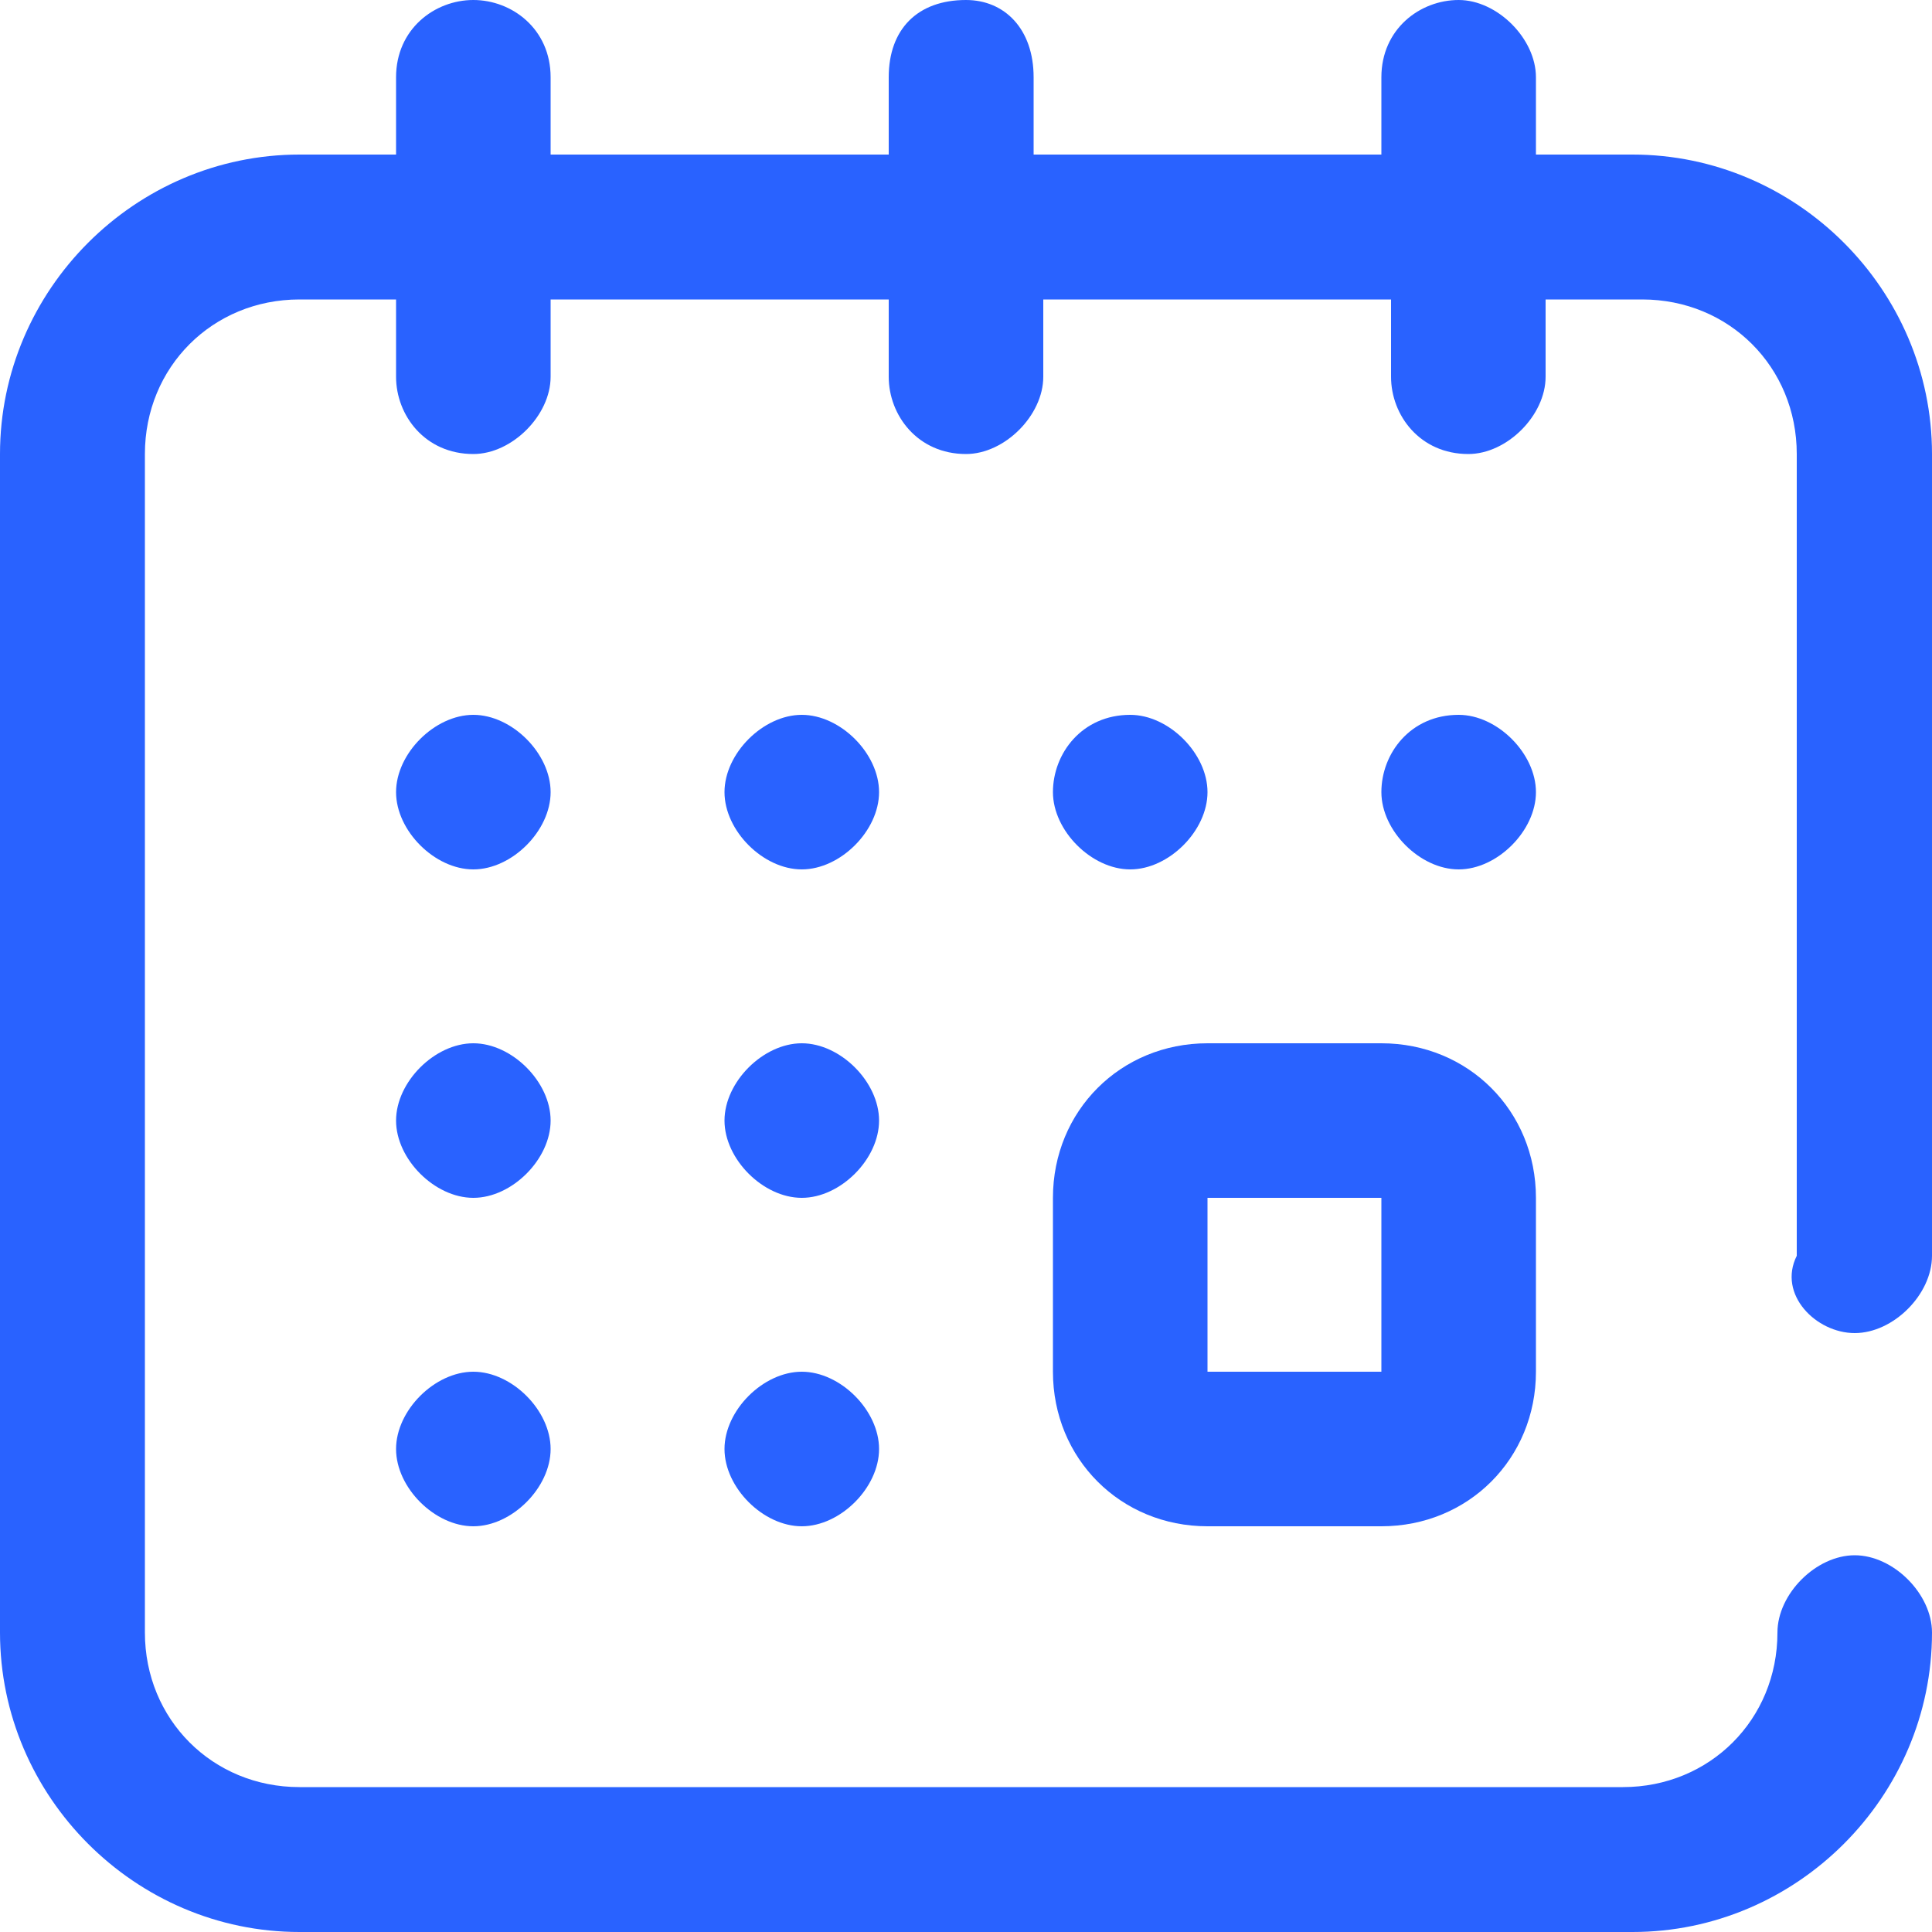<?xml version="1.0" encoding="utf-8"?>
<!-- Generator: Adobe Illustrator 25.3.1, SVG Export Plug-In . SVG Version: 6.00 Build 0)  -->
<svg version="1.1" id="Layer_1" xmlns="http://www.w3.org/2000/svg" xmlns:xlink="http://www.w3.org/1999/xlink" x="0px" y="0px"
	 viewBox="0 0 20 20" style="enable-background:new 0 0 20 20;" xml:space="preserve">
<style type="text/css">
	.st0{fill:#2962FF;}
</style>
<g>
	<g>
		<g>
			<path class="st0" d="M12.5,12.4h1.8v1.8h-1.8V12.4z M10.9,14.2c0,0.9,0.7,1.6,1.6,1.6h1.8c0.9,0,1.6-0.7,1.6-1.6v-1.8
				c0-0.9-0.7-1.6-1.6-1.6h-1.8c-0.9,0-1.6,0.7-1.6,1.6V14.2z"/>
			<path class="st0" d="M15.1,7.4c0.4,0,0.8,0.4,0.8,0.8c0,0.4-0.4,0.8-0.8,0.8c-0.4,0-0.8-0.4-0.8-0.8C14.3,7.8,14.6,7.4,15.1,7.4"
				/>
			<path class="st0" d="M11.7,7.4c0.4,0,0.8,0.4,0.8,0.8c0,0.4-0.4,0.8-0.8,0.8c-0.4,0-0.8-0.4-0.8-0.8C10.9,7.8,11.2,7.4,11.7,7.4"
				/>
			<path class="st0" d="M19.2,13.8c0.4,0,0.8-0.4,0.8-0.8V4.7c0-1.7-1.4-3.1-3.1-3.1h-1V0.8c0-0.4-0.4-0.8-0.8-0.8
				c-0.4,0-0.8,0.3-0.8,0.8v0.8h-3.6V0.8C10.7,0.3,10.4,0,10,0C9.5,0,9.2,0.3,9.2,0.8v0.8H5.7V0.8C5.7,0.3,5.3,0,4.9,0
				C4.5,0,4.1,0.3,4.1,0.8v0.8h-1C1.4,1.6,0,3,0,4.7v12.2C0,18.6,1.4,20,3.1,20h13.8c1.7,0,3.1-1.4,3.1-3.1c0-0.4-0.4-0.8-0.8-0.8
				c-0.4,0-0.8,0.4-0.8,0.8c0,0.9-0.7,1.6-1.6,1.6H3.1c-0.9,0-1.6-0.7-1.6-1.6V4.7c0-0.9,0.7-1.6,1.6-1.6h1v0.8
				c0,0.4,0.3,0.8,0.8,0.8c0.4,0,0.8-0.4,0.8-0.8V3.1h3.5v0.8c0,0.4,0.3,0.8,0.8,0.8c0.4,0,0.8-0.4,0.8-0.8V3.1h3.6v0.8
				c0,0.4,0.3,0.8,0.8,0.8c0.4,0,0.8-0.4,0.8-0.8V3.1h1c0.9,0,1.6,0.7,1.6,1.6V13C18.4,13.4,18.8,13.8,19.2,13.8"/>
			<path class="st0" d="M4.9,14.2c0.4,0,0.8,0.4,0.8,0.8s-0.4,0.8-0.8,0.8c-0.4,0-0.8-0.4-0.8-0.8S4.5,14.2,4.9,14.2"/>
			<path class="st0" d="M4.9,7.4c0.4,0,0.8,0.4,0.8,0.8C5.7,8.6,5.3,9,4.9,9C4.5,9,4.1,8.6,4.1,8.2C4.1,7.8,4.5,7.4,4.9,7.4"/>
			<path class="st0" d="M4.9,10.8c0.4,0,0.8,0.4,0.8,0.8c0,0.4-0.4,0.8-0.8,0.8c-0.4,0-0.8-0.4-0.8-0.8C4.1,11.2,4.5,10.8,4.9,10.8"
				/>
			<path class="st0" d="M8.3,10.8c0.4,0,0.8,0.4,0.8,0.8c0,0.4-0.4,0.8-0.8,0.8c-0.4,0-0.8-0.4-0.8-0.8C7.5,11.2,7.9,10.8,8.3,10.8"
				/>
			<path class="st0" d="M8.3,7.4c0.4,0,0.8,0.4,0.8,0.8C9.1,8.6,8.7,9,8.3,9C7.9,9,7.5,8.6,7.5,8.2C7.5,7.8,7.9,7.4,8.3,7.4"/>
			<path class="st0" d="M8.3,14.2c0.4,0,0.8,0.4,0.8,0.8s-0.4,0.8-0.8,0.8c-0.4,0-0.8-0.4-0.8-0.8S7.9,14.2,8.3,14.2"/>
		</g>
	</g>
</g>
</svg>
